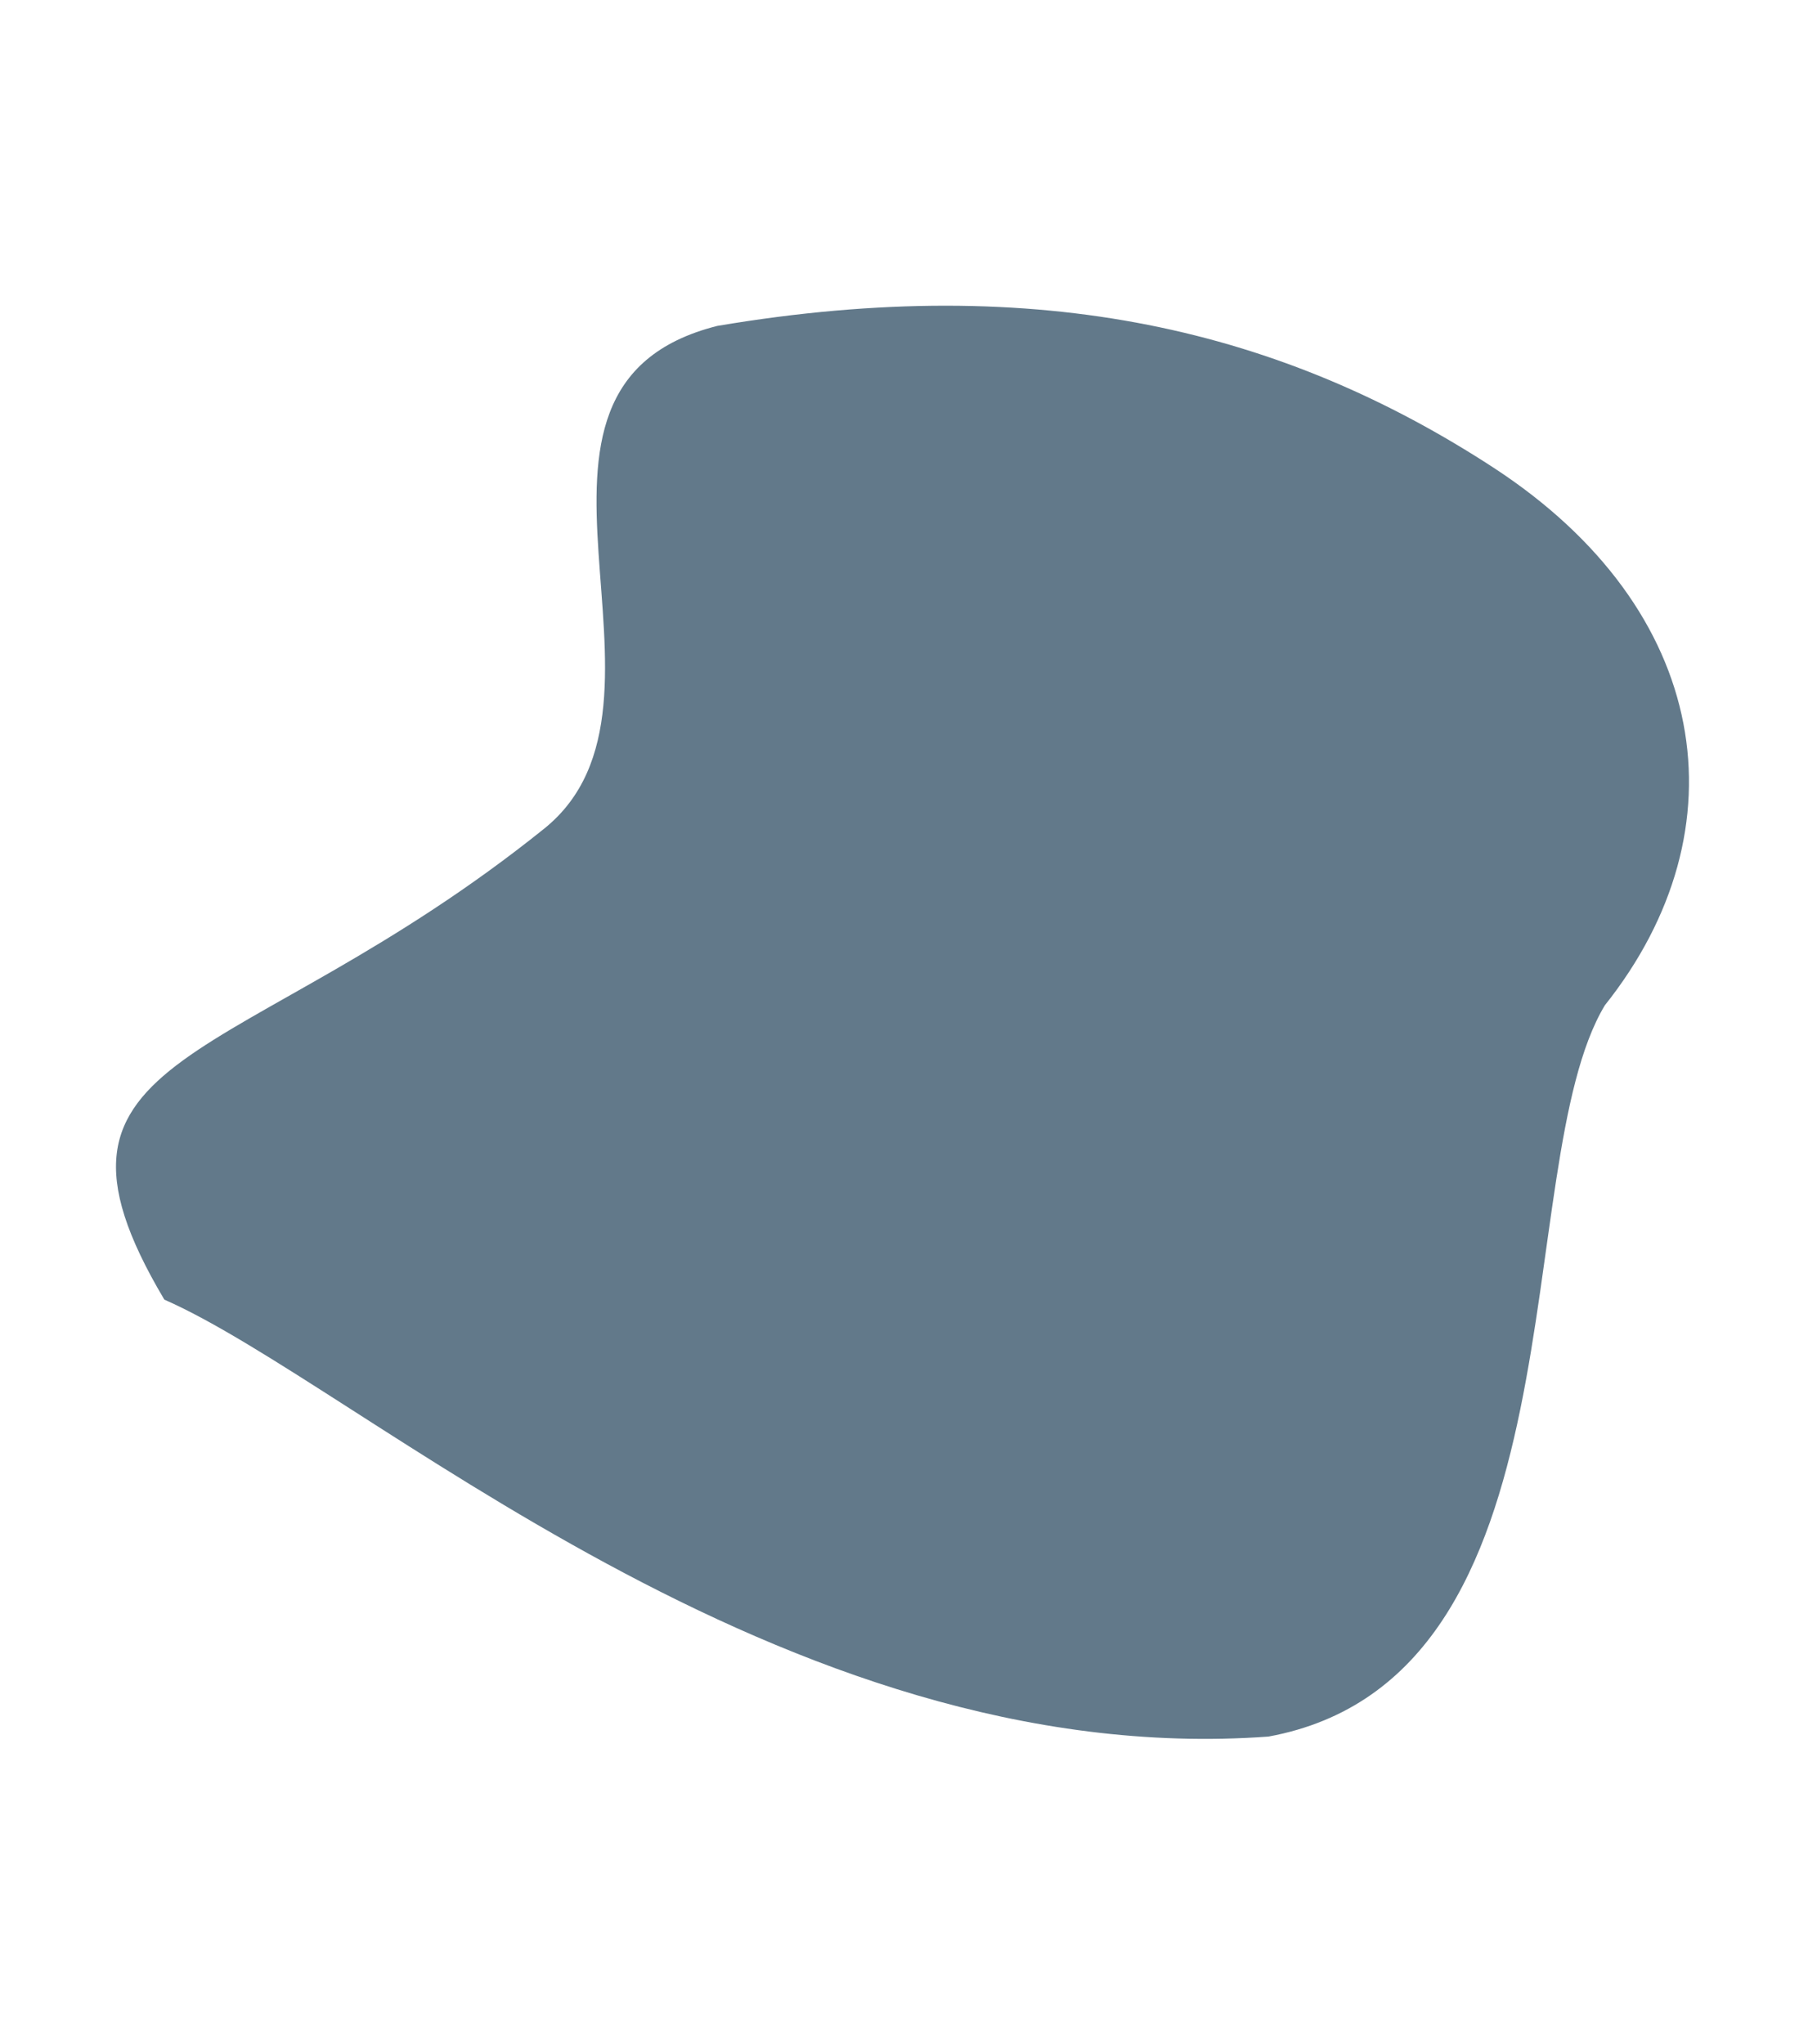<?xml version="1.0" encoding="UTF-8"?> <svg xmlns="http://www.w3.org/2000/svg" width="1600" height="1800" viewBox="0 0 1600 1800" fill="none"><g filter="url(#filter0_f_134_1763)"><path fill-rule="evenodd" clip-rule="evenodd" d="M631.647 286.949C917.227 238.758 1130.21 291.259 1315 411.678C1506.53 536.489 1537 729.671 1413.16 885.178C1327.46 1027.7 1399 1477 1117 1529C686.88 1560.33 316.935 1219.79 144.715 1144.28C11.121 919.671 211.025 945.066 479.121 729.671C617.744 618.297 417.461 340.809 631.647 286.949Z" fill="#62798A"></path></g><defs><filter id="filter0_f_134_1763" x="-166.092" y="0.94" width="1921.59" height="1798.32" filterUnits="userSpaceOnUse" color-interpolation-filters="sRGB"><feFlood flood-opacity="0" result="BackgroundImageFix"></feFlood><feBlend mode="normal" in="SourceGraphic" in2="BackgroundImageFix" result="shape"></feBlend><feGaussianBlur stdDeviation="134.117" result="effect1_foregroundBlur_134_1763"></feGaussianBlur></filter></defs></svg> 